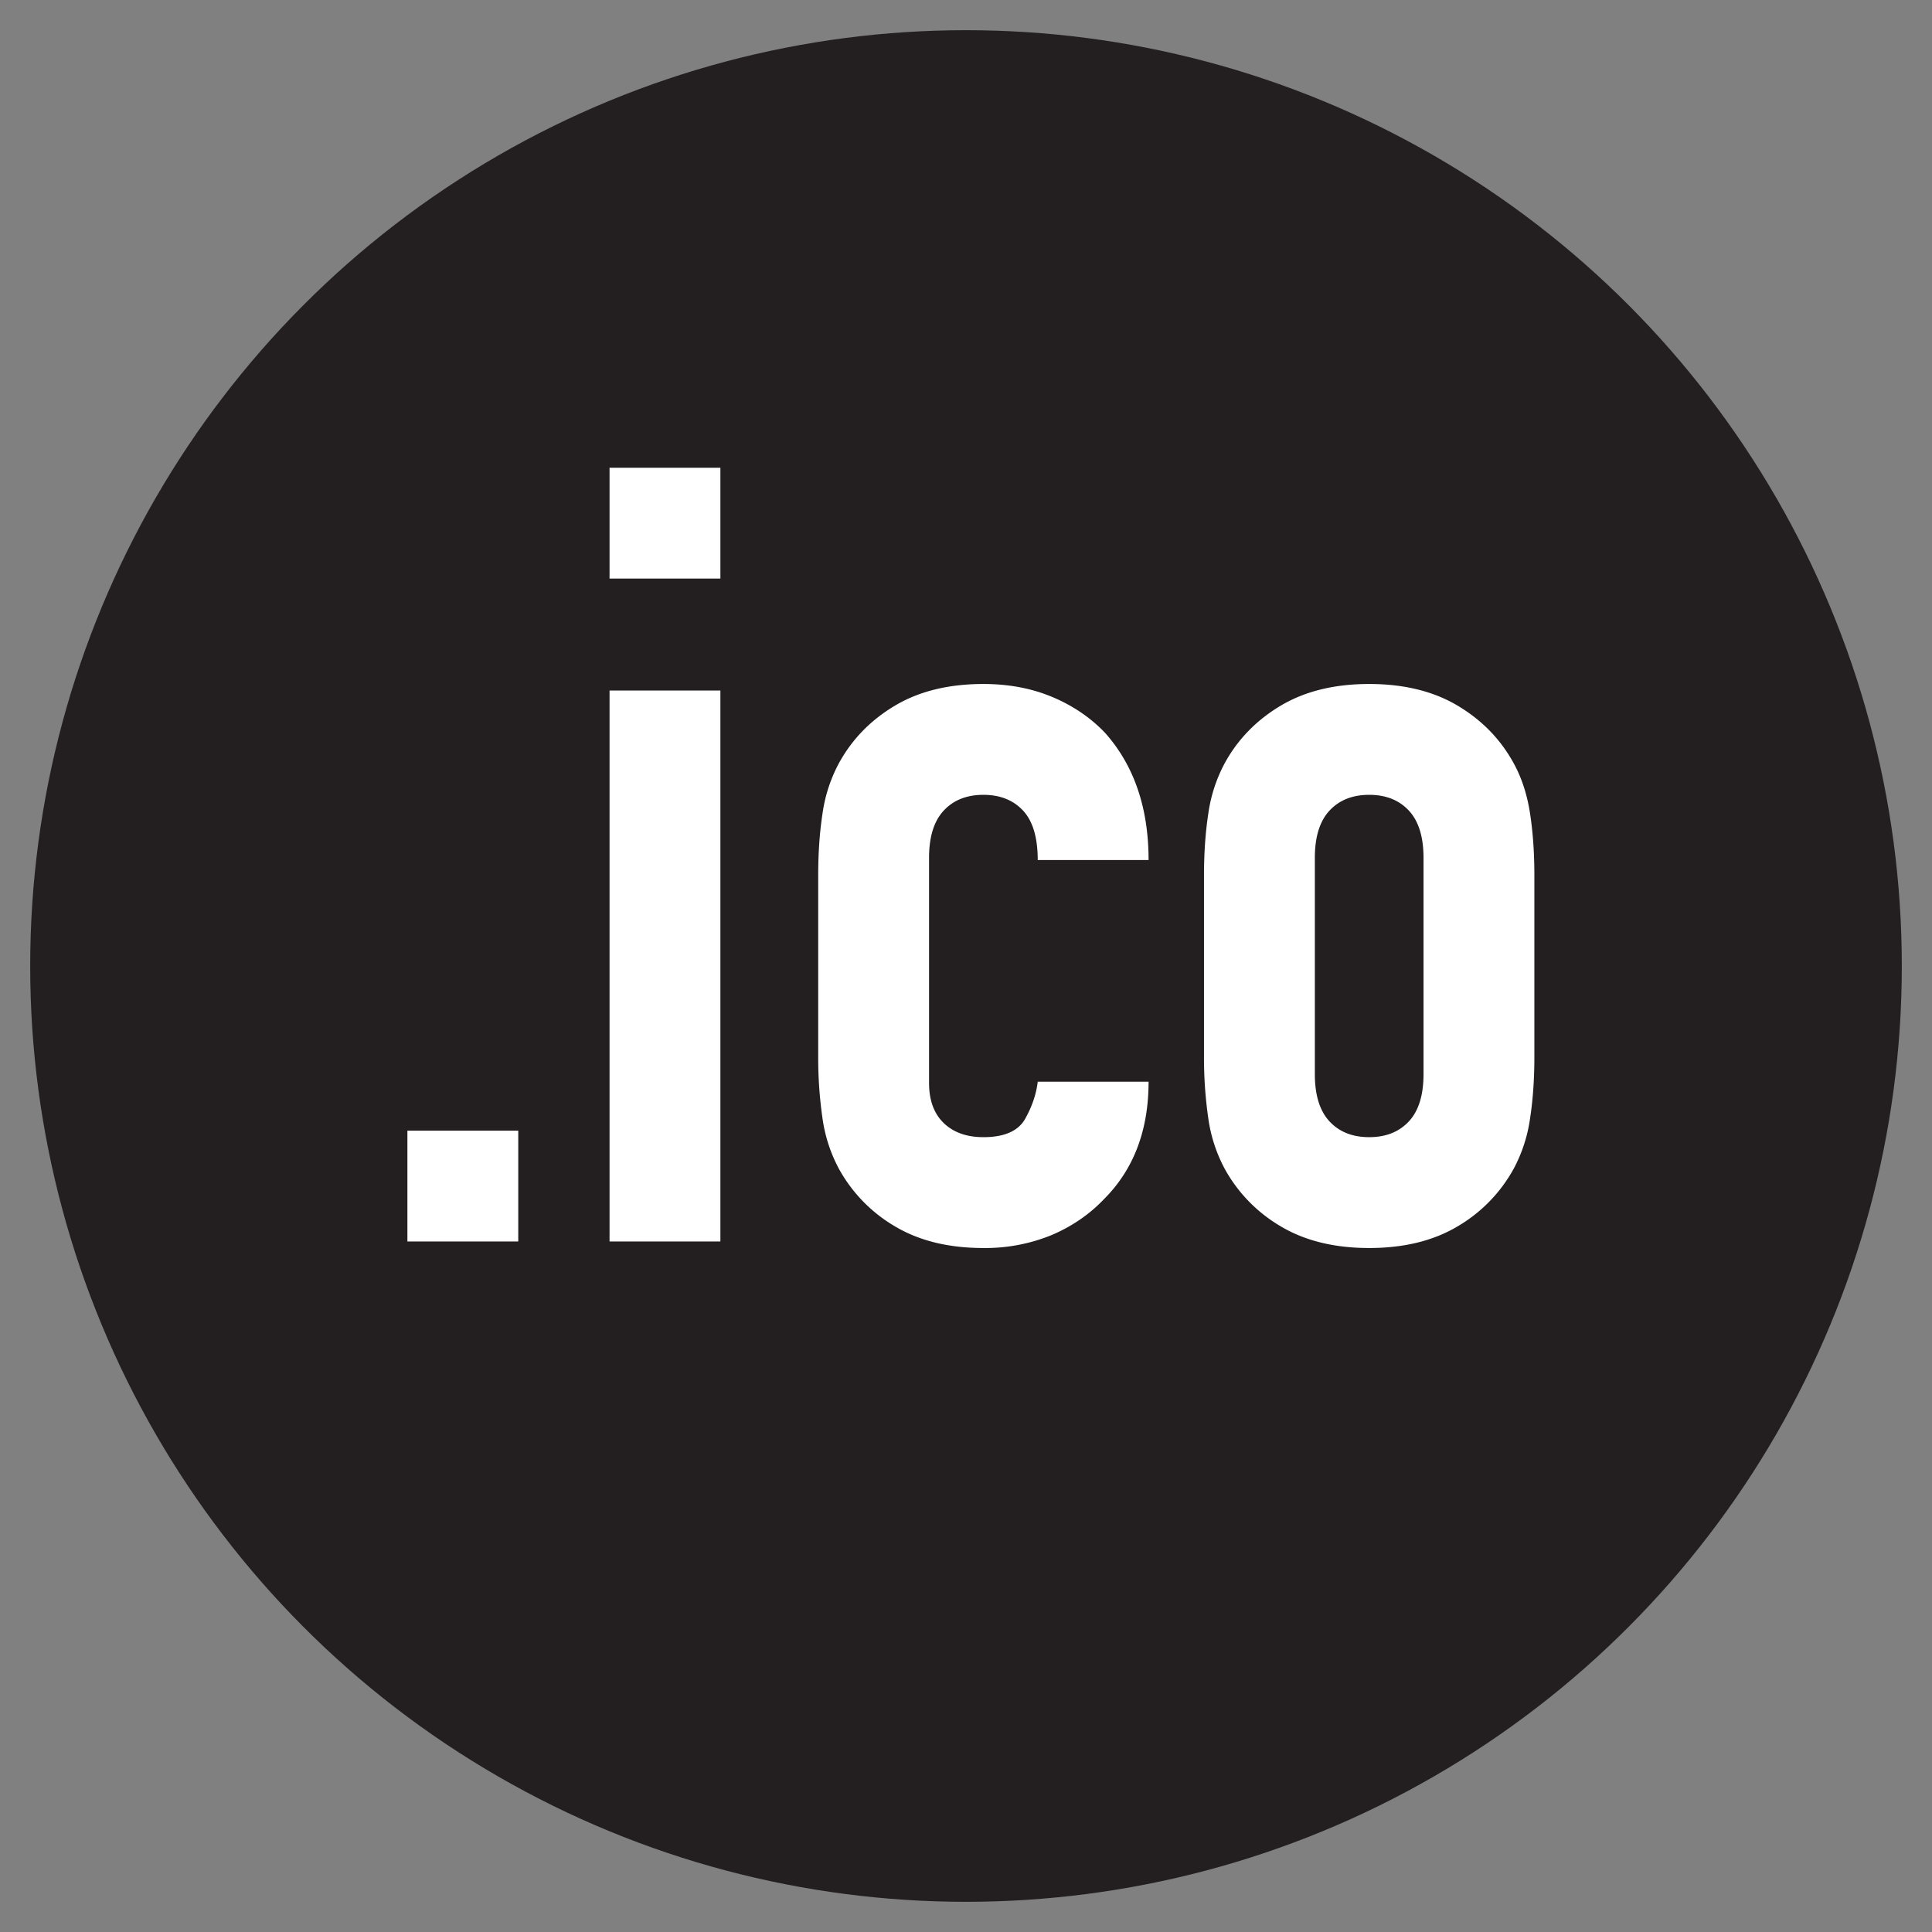 <svg xmlns="http://www.w3.org/2000/svg" viewBox="0 0 32 32">
  <rect x="0" y="0" width="32" height="32" fill="#808080" stroke="none"/>
  <circle cx="16" cy="16" r="15.5" fill="#231f20" />
  <path d="M6.748 18.727h1.836v1.836H6.748zM10.096 20.563v-9.126h1.836v9.126zm0-10.98V7.747h1.836v1.836zM15.388 17.935q0 .432.243.666t.657.234q.522 0 .693-.306t.207-.612h1.836q0 1.206-.738 1.944-.36.378-.864.594a2.9 2.9 0 0 1-1.134.216q-.864 0-1.467-.36a2.5 2.5 0 0 1-.927-.954 2.5 2.5 0 0 1-.27-.828 7 7 0 0 1-.072-1.026v-3.006q0-.558.072-1.026a2.5 2.5 0 0 1 .27-.828q.324-.594.927-.954t1.467-.36q.63 0 1.143.216t.873.594q.72.81.72 2.106h-1.836q0-.558-.243-.819t-.657-.261-.657.261-.243.783zM19.942 14.497q0-.558.072-1.026a2.5 2.5 0 0 1 .27-.828q.324-.594.927-.954t1.467-.36 1.467.36.927.954q.198.36.27.828t.072 1.026v3.006q0 .558-.072 1.026a2.5 2.5 0 0 1-.27.828 2.5 2.5 0 0 1-.927.954q-.603.36-1.467.36t-1.467-.36a2.5 2.5 0 0 1-.927-.954 2.5 2.5 0 0 1-.27-.828 7 7 0 0 1-.072-1.026zm1.836 3.294q0 .522.243.783t.657.261.657-.261.243-.783v-3.582q0-.522-.243-.783t-.657-.261-.657.261-.243.783z" fill="#fff" />
</svg>